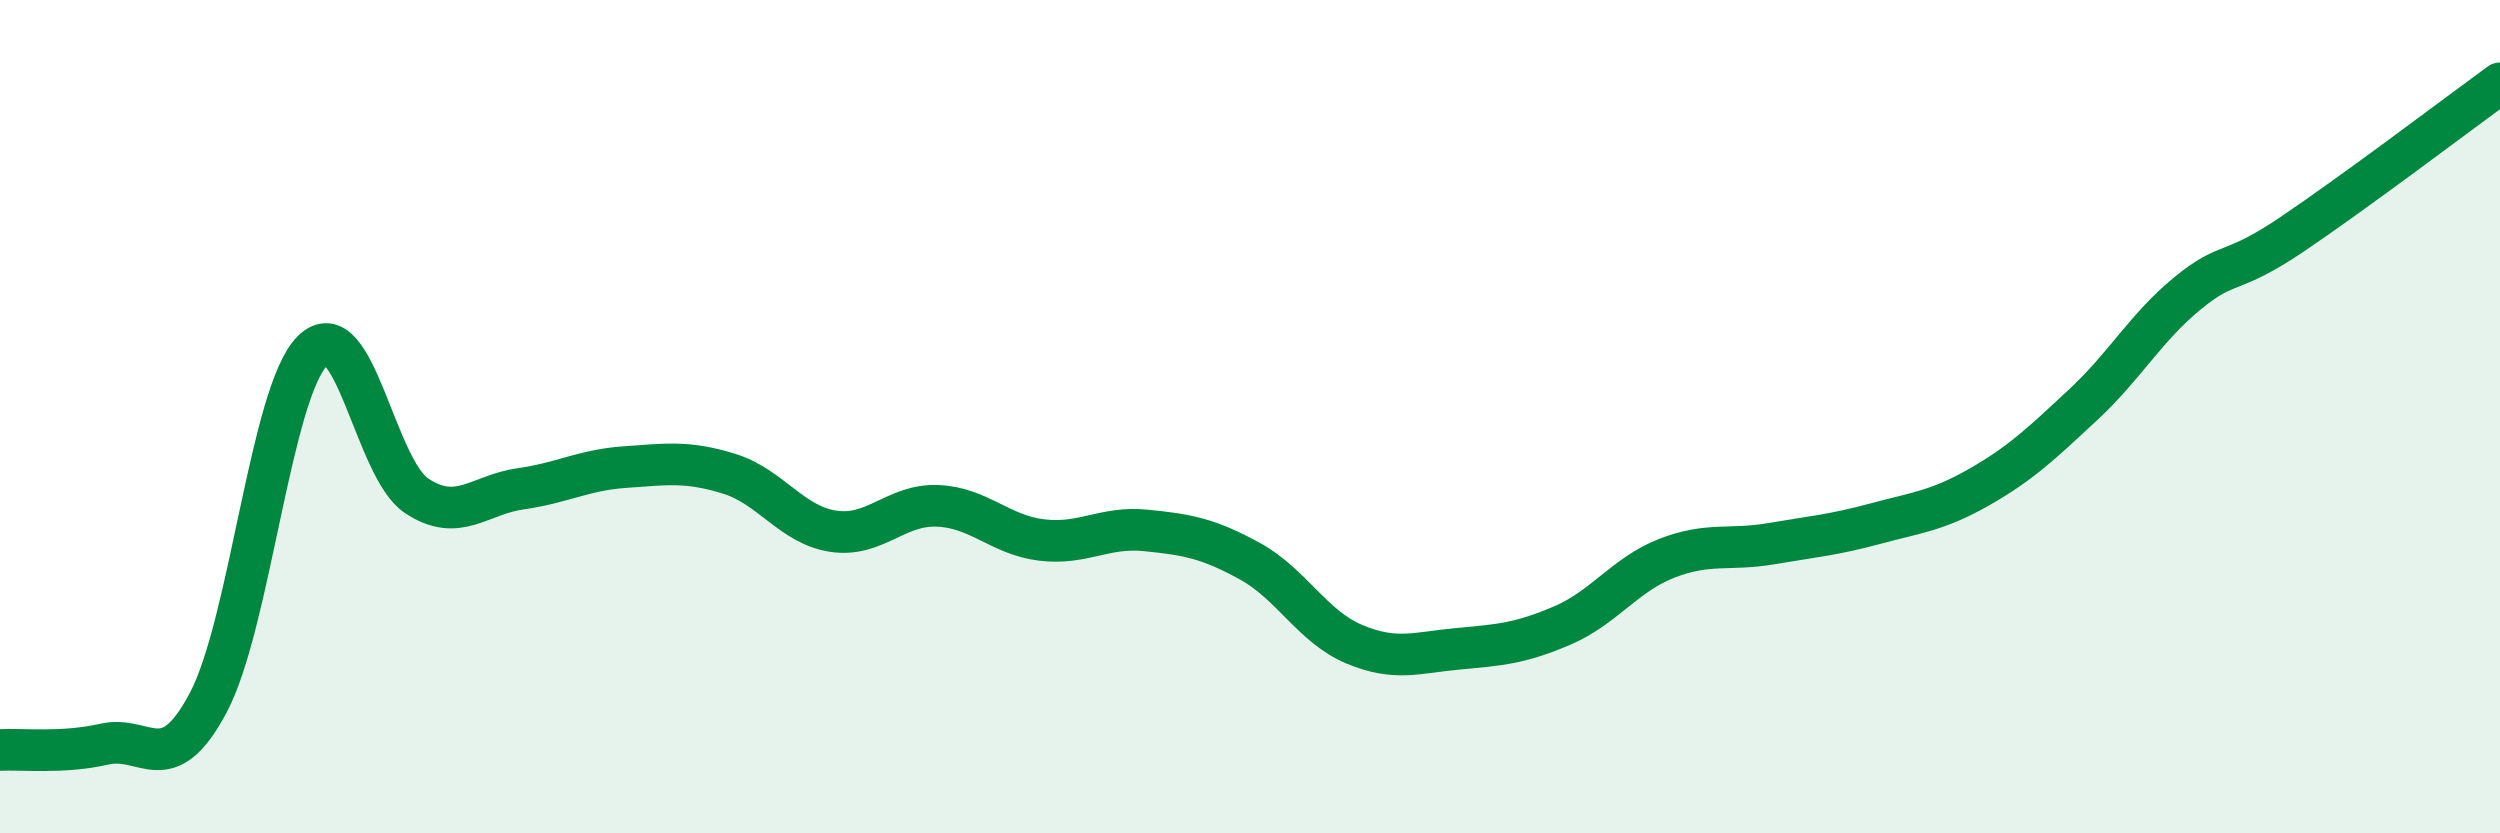 
    <svg width="60" height="20" viewBox="0 0 60 20" xmlns="http://www.w3.org/2000/svg">
      <path
        d="M 0,18 C 0.5,17.97 1.5,18.09 2.5,17.86 C 3.5,17.63 4,18.75 5,16.86 C 6,14.97 6.5,9.41 7.5,8.42 C 8.5,7.43 9,11.24 10,11.9 C 11,12.56 11.5,11.87 12.5,11.73 C 13.5,11.59 14,11.28 15,11.21 C 16,11.14 16.5,11.06 17.5,11.37 C 18.5,11.68 19,12.6 20,12.75 C 21,12.9 21.5,12.1 22.5,12.14 C 23.5,12.18 24,12.84 25,12.96 C 26,13.08 26.5,12.63 27.5,12.73 C 28.5,12.83 29,12.92 30,13.47 C 31,14.02 31.5,15.04 32.5,15.46 C 33.5,15.88 34,15.66 35,15.57 C 36,15.48 36.5,15.44 37.5,15.01 C 38.5,14.58 39,13.79 40,13.4 C 41,13.01 41.5,13.22 42.5,13.05 C 43.5,12.88 44,12.84 45,12.57 C 46,12.3 46.5,12.26 47.5,11.69 C 48.5,11.12 49,10.64 50,9.71 C 51,8.78 51.5,7.86 52.5,7.04 C 53.5,6.22 53.5,6.64 55,5.63 C 56.5,4.62 59,2.73 60,2L60 20L0 20Z"
        fill="#008740"
        opacity="0.1"
        stroke-linecap="round"
        stroke-linejoin="round"
      />
      <path
        d="M 0,18 C 0.5,17.97 1.5,18.09 2.5,17.86 C 3.5,17.63 4,18.75 5,16.86 C 6,14.97 6.5,9.41 7.5,8.42 C 8.5,7.43 9,11.24 10,11.9 C 11,12.56 11.5,11.87 12.5,11.73 C 13.5,11.59 14,11.28 15,11.21 C 16,11.14 16.5,11.06 17.5,11.37 C 18.5,11.68 19,12.6 20,12.75 C 21,12.9 21.5,12.1 22.5,12.14 C 23.5,12.18 24,12.84 25,12.96 C 26,13.08 26.5,12.63 27.5,12.73 C 28.5,12.83 29,12.92 30,13.47 C 31,14.02 31.5,15.04 32.5,15.46 C 33.5,15.88 34,15.66 35,15.57 C 36,15.48 36.5,15.44 37.5,15.01 C 38.5,14.58 39,13.79 40,13.4 C 41,13.01 41.5,13.22 42.5,13.05 C 43.5,12.88 44,12.84 45,12.57 C 46,12.3 46.5,12.26 47.5,11.69 C 48.5,11.12 49,10.64 50,9.71 C 51,8.78 51.5,7.86 52.5,7.04 C 53.5,6.22 53.5,6.64 55,5.63 C 56.5,4.62 59,2.73 60,2"
        stroke="#008740"
        stroke-width="1"
        fill="none"
        stroke-linecap="round"
        stroke-linejoin="round"
      />
    </svg>
  